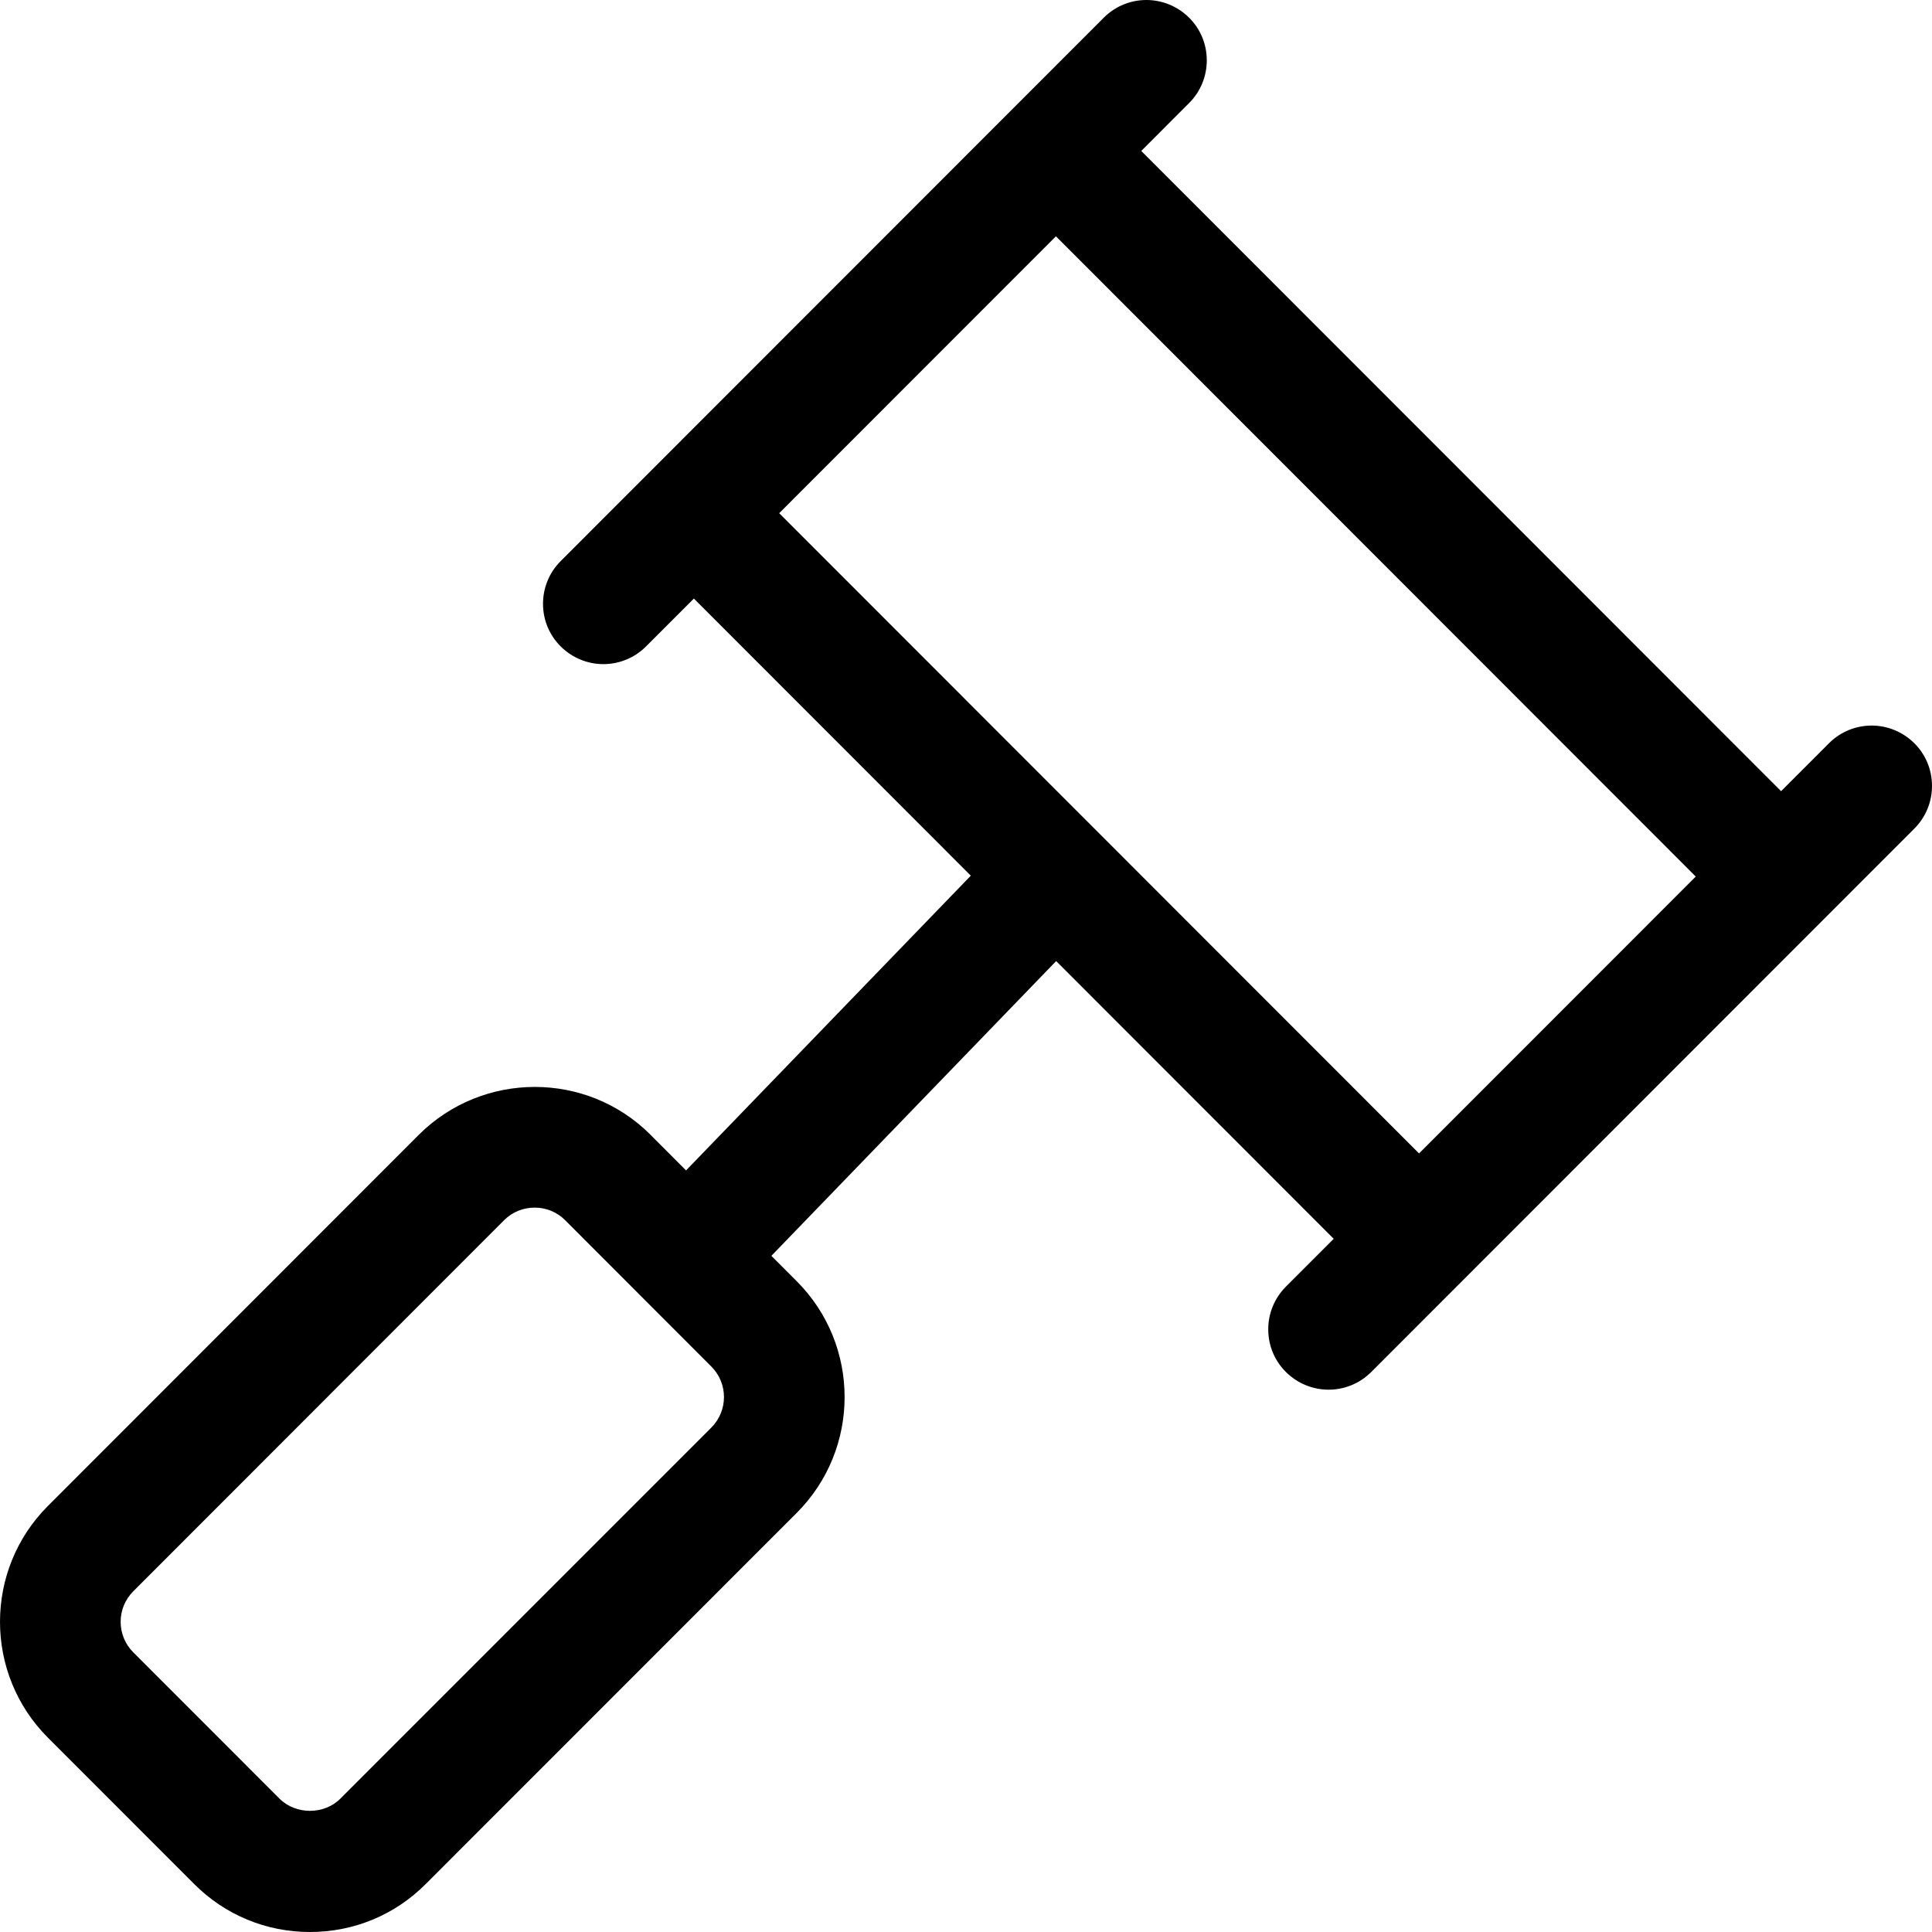 <svg xmlns="http://www.w3.org/2000/svg" viewBox="0 0 512 512"><!-- Font Awesome Pro 6.0.0-alpha2 by @fontawesome - https://fontawesome.com License - https://fontawesome.com/license (Commercial License) --><path d="M512 208.281C512 199.178 504.57 192.281 496.009 192.281C491.917 192.281 487.826 193.844 484.703 196.969L472.006 209.672L302.443 40L315.124 27.312C318.247 24.188 319.809 20.094 319.809 16C319.809 6.897 312.378 0 303.817 0C299.726 0 295.634 1.562 292.511 4.688L148.59 148.688C145.467 151.812 143.905 155.906 143.905 160C143.905 169.103 151.336 176 159.897 176C163.988 176 168.08 174.438 171.203 171.312L183.883 158.625L257.275 232.062L181.812 310.172L172.374 300.719L172.358 300.688C163.902 292.25 152.817 288.047 141.73 288.047C130.602 288.047 119.473 292.281 111.002 300.719L12.696 399.094C4.232 407.562 0 418.68 0 429.797S4.232 452.031 12.696 460.5L51.456 499.281C59.655 507.5 70.555 512 82.142 512C93.745 512 104.646 507.5 112.829 499.281L211.134 400.938C219.598 392.469 223.83 381.352 223.83 370.234S219.598 348 211.134 339.531L204.423 332.813L279.891 254.695L353.446 328.297L340.782 340.969C337.658 344.094 336.097 348.188 336.097 352.281C336.097 361.384 343.527 368.281 352.088 368.281C356.179 368.281 360.271 366.719 363.394 363.594L507.315 219.594C510.438 216.469 512 212.375 512 208.281ZM191.859 370.234C191.859 373.156 190.747 376.078 188.521 378.312L90.2 476.656C88.061 478.812 85.106 479.891 82.146 479.891C79.187 479.891 76.224 478.812 74.069 476.656L35.309 437.875C33.083 435.641 31.971 432.719 31.971 429.797S33.083 423.953 35.309 421.719L133.614 323.344C135.832 321.125 138.752 320.031 141.688 320.031C144.608 320.031 147.544 321.125 149.777 323.375L188.521 362.156C190.747 364.391 191.859 367.312 191.859 370.234ZM206.496 136L279.831 62.625L449.394 232.297L376.059 305.672L206.496 136Z "></path></svg>